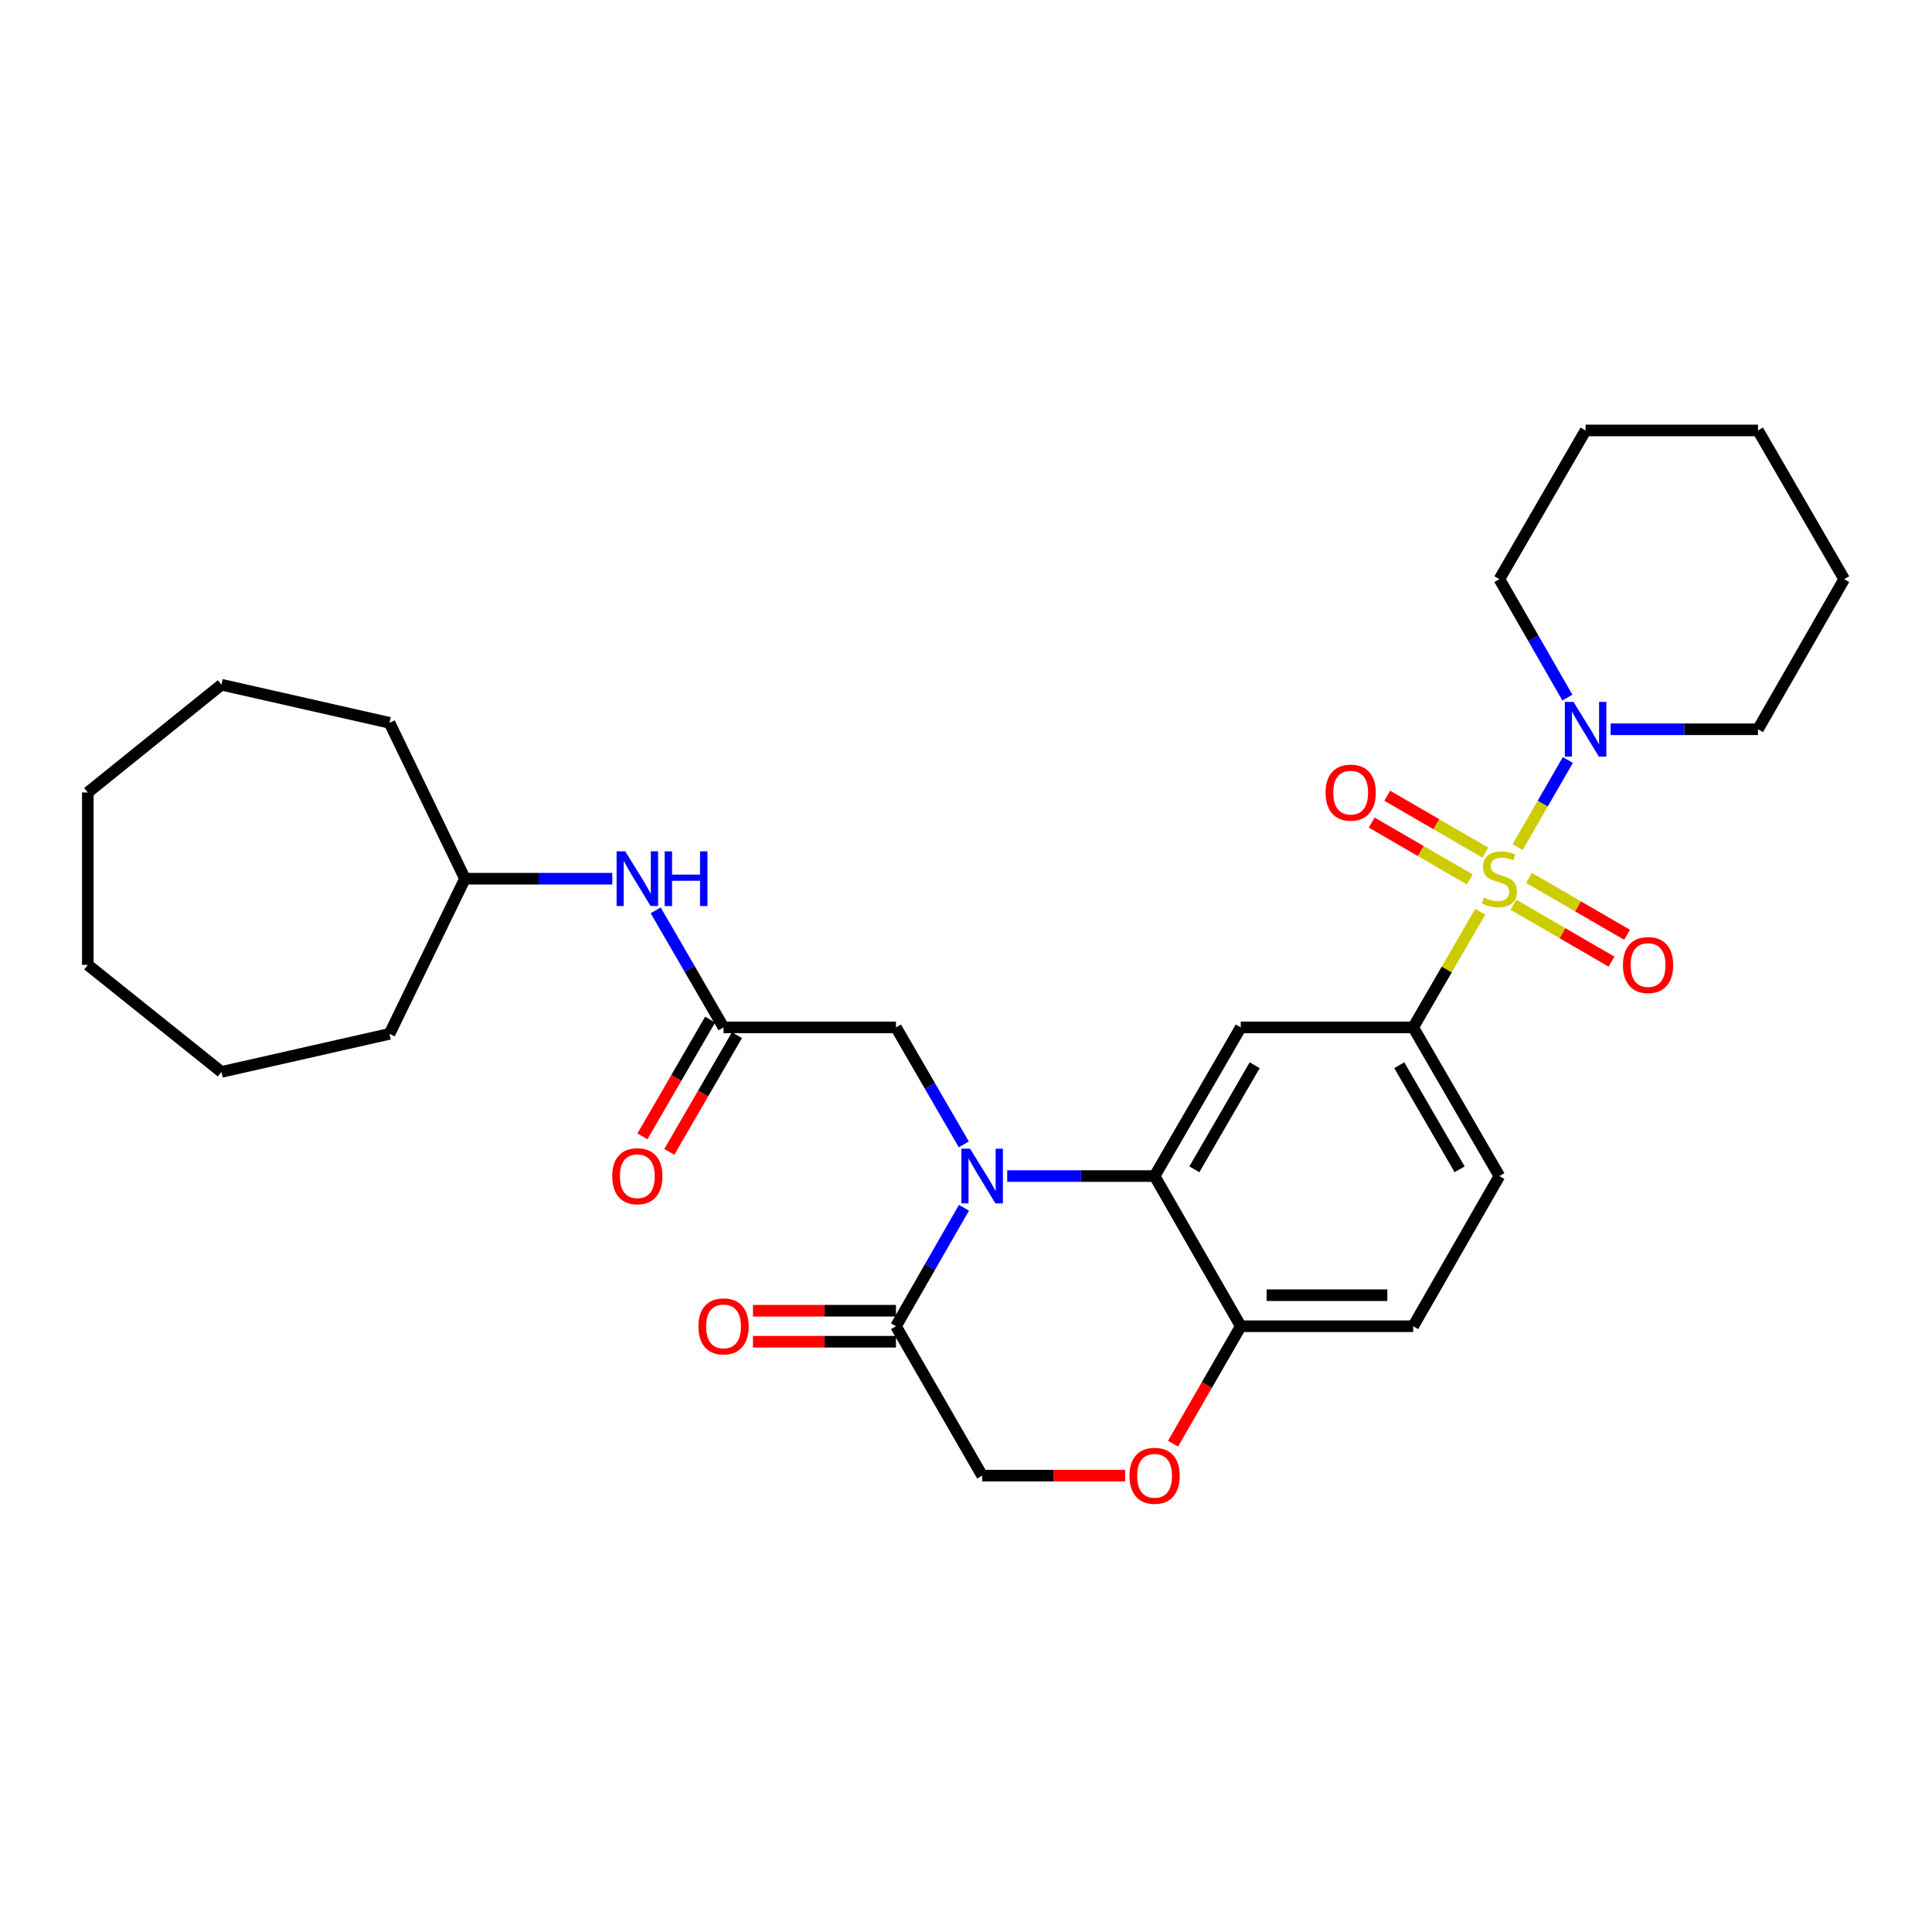 <?xml version='1.0' encoding='iso-8859-1'?>
<svg version='1.1' baseProfile='full'
              xmlns='http://www.w3.org/2000/svg'
                      xmlns:rdkit='http://www.rdkit.org/xml'
                      xmlns:xlink='http://www.w3.org/1999/xlink'
                  xml:space='preserve'
width='1000px' height='1000px' viewBox='0 0 1000 1000'>
<!-- END OF HEADER -->
<rect style='opacity:1.0;fill:#FFFFFF;stroke:none' width='1000' height='1000' x='0' y='0'> </rect>
<path class='bond-2' d='M 766.165,471.915 L 748.815,501.843' style='fill:none;fill-rule:evenodd;stroke:#CCCC00;stroke-width:6px;stroke-linecap:butt;stroke-linejoin:miter;stroke-opacity:1' />
<path class='bond-2' d='M 748.815,501.843 L 731.465,531.77' style='fill:none;fill-rule:evenodd;stroke:#000000;stroke-width:6px;stroke-linecap:butt;stroke-linejoin:miter;stroke-opacity:1' />
<path class='bond-4' d='M 785.514,438.459 L 798.514,415.924' style='fill:none;fill-rule:evenodd;stroke:#CCCC00;stroke-width:6px;stroke-linecap:butt;stroke-linejoin:miter;stroke-opacity:1' />
<path class='bond-4' d='M 798.514,415.924 L 811.513,393.389' style='fill:none;fill-rule:evenodd;stroke:#0000FF;stroke-width:6px;stroke-linecap:butt;stroke-linejoin:miter;stroke-opacity:1' />
<path class='bond-10' d='M 783.359,468.31 L 808.737,483.023' style='fill:none;fill-rule:evenodd;stroke:#CCCC00;stroke-width:6px;stroke-linecap:butt;stroke-linejoin:miter;stroke-opacity:1' />
<path class='bond-10' d='M 808.737,483.023 L 834.116,497.736' style='fill:none;fill-rule:evenodd;stroke:#FF0000;stroke-width:6px;stroke-linecap:butt;stroke-linejoin:miter;stroke-opacity:1' />
<path class='bond-10' d='M 791.411,454.42 L 816.79,469.133' style='fill:none;fill-rule:evenodd;stroke:#CCCC00;stroke-width:6px;stroke-linecap:butt;stroke-linejoin:miter;stroke-opacity:1' />
<path class='bond-10' d='M 816.79,469.133 L 842.169,483.846' style='fill:none;fill-rule:evenodd;stroke:#FF0000;stroke-width:6px;stroke-linecap:butt;stroke-linejoin:miter;stroke-opacity:1' />
<path class='bond-11' d='M 768.804,441.312 L 743.421,426.592' style='fill:none;fill-rule:evenodd;stroke:#CCCC00;stroke-width:6px;stroke-linecap:butt;stroke-linejoin:miter;stroke-opacity:1' />
<path class='bond-11' d='M 743.421,426.592 L 718.038,411.872' style='fill:none;fill-rule:evenodd;stroke:#FF0000;stroke-width:6px;stroke-linecap:butt;stroke-linejoin:miter;stroke-opacity:1' />
<path class='bond-11' d='M 760.75,455.201 L 735.367,440.481' style='fill:none;fill-rule:evenodd;stroke:#CCCC00;stroke-width:6px;stroke-linecap:butt;stroke-linejoin:miter;stroke-opacity:1' />
<path class='bond-11' d='M 735.367,440.481 L 709.984,425.761' style='fill:none;fill-rule:evenodd;stroke:#FF0000;stroke-width:6px;stroke-linecap:butt;stroke-linejoin:miter;stroke-opacity:1' />
<path class='bond-0' d='M 521.338,608.729 L 559.477,608.729' style='fill:none;fill-rule:evenodd;stroke:#0000FF;stroke-width:6px;stroke-linecap:butt;stroke-linejoin:miter;stroke-opacity:1' />
<path class='bond-0' d='M 559.477,608.729 L 597.617,608.729' style='fill:none;fill-rule:evenodd;stroke:#000000;stroke-width:6px;stroke-linecap:butt;stroke-linejoin:miter;stroke-opacity:1' />
<path class='bond-5' d='M 498.952,625.13 L 481.351,655.792' style='fill:none;fill-rule:evenodd;stroke:#0000FF;stroke-width:6px;stroke-linecap:butt;stroke-linejoin:miter;stroke-opacity:1' />
<path class='bond-5' d='M 481.351,655.792 L 463.751,686.455' style='fill:none;fill-rule:evenodd;stroke:#000000;stroke-width:6px;stroke-linecap:butt;stroke-linejoin:miter;stroke-opacity:1' />
<path class='bond-8' d='M 498.868,592.345 L 481.309,562.058' style='fill:none;fill-rule:evenodd;stroke:#0000FF;stroke-width:6px;stroke-linecap:butt;stroke-linejoin:miter;stroke-opacity:1' />
<path class='bond-8' d='M 481.309,562.058 L 463.751,531.77' style='fill:none;fill-rule:evenodd;stroke:#000000;stroke-width:6px;stroke-linecap:butt;stroke-linejoin:miter;stroke-opacity:1' />
<path class='bond-1' d='M 597.617,608.729 L 642.215,531.77' style='fill:none;fill-rule:evenodd;stroke:#000000;stroke-width:6px;stroke-linecap:butt;stroke-linejoin:miter;stroke-opacity:1' />
<path class='bond-1' d='M 618.198,605.235 L 649.417,551.364' style='fill:none;fill-rule:evenodd;stroke:#000000;stroke-width:6px;stroke-linecap:butt;stroke-linejoin:miter;stroke-opacity:1' />
<path class='bond-31' d='M 597.617,608.729 L 642.215,686.455' style='fill:none;fill-rule:evenodd;stroke:#000000;stroke-width:6px;stroke-linecap:butt;stroke-linejoin:miter;stroke-opacity:1' />
<path class='bond-3' d='M 731.465,531.77 L 642.215,531.77' style='fill:none;fill-rule:evenodd;stroke:#000000;stroke-width:6px;stroke-linecap:butt;stroke-linejoin:miter;stroke-opacity:1' />
<path class='bond-15' d='M 731.465,531.77 L 776.081,608.729' style='fill:none;fill-rule:evenodd;stroke:#000000;stroke-width:6px;stroke-linecap:butt;stroke-linejoin:miter;stroke-opacity:1' />
<path class='bond-15' d='M 724.267,551.367 L 755.499,605.238' style='fill:none;fill-rule:evenodd;stroke:#000000;stroke-width:6px;stroke-linecap:butt;stroke-linejoin:miter;stroke-opacity:1' />
<path class='bond-19' d='M 833.668,377.469 L 871.799,377.469' style='fill:none;fill-rule:evenodd;stroke:#0000FF;stroke-width:6px;stroke-linecap:butt;stroke-linejoin:miter;stroke-opacity:1' />
<path class='bond-19' d='M 871.799,377.469 L 909.929,377.469' style='fill:none;fill-rule:evenodd;stroke:#000000;stroke-width:6px;stroke-linecap:butt;stroke-linejoin:miter;stroke-opacity:1' />
<path class='bond-20' d='M 811.28,361.069 L 793.681,330.42' style='fill:none;fill-rule:evenodd;stroke:#0000FF;stroke-width:6px;stroke-linecap:butt;stroke-linejoin:miter;stroke-opacity:1' />
<path class='bond-20' d='M 793.681,330.42 L 776.081,299.77' style='fill:none;fill-rule:evenodd;stroke:#000000;stroke-width:6px;stroke-linecap:butt;stroke-linejoin:miter;stroke-opacity:1' />
<path class='bond-14' d='M 463.751,678.427 L 426.741,678.427' style='fill:none;fill-rule:evenodd;stroke:#000000;stroke-width:6px;stroke-linecap:butt;stroke-linejoin:miter;stroke-opacity:1' />
<path class='bond-14' d='M 426.741,678.427 L 389.732,678.427' style='fill:none;fill-rule:evenodd;stroke:#FF0000;stroke-width:6px;stroke-linecap:butt;stroke-linejoin:miter;stroke-opacity:1' />
<path class='bond-14' d='M 463.751,694.483 L 426.741,694.483' style='fill:none;fill-rule:evenodd;stroke:#000000;stroke-width:6px;stroke-linecap:butt;stroke-linejoin:miter;stroke-opacity:1' />
<path class='bond-14' d='M 426.741,694.483 L 389.732,694.483' style='fill:none;fill-rule:evenodd;stroke:#FF0000;stroke-width:6px;stroke-linecap:butt;stroke-linejoin:miter;stroke-opacity:1' />
<path class='bond-32' d='M 463.751,686.455 L 508.367,763.788' style='fill:none;fill-rule:evenodd;stroke:#000000;stroke-width:6px;stroke-linecap:butt;stroke-linejoin:miter;stroke-opacity:1' />
<path class='bond-6' d='M 374.5,531.77 L 463.751,531.77' style='fill:none;fill-rule:evenodd;stroke:#000000;stroke-width:6px;stroke-linecap:butt;stroke-linejoin:miter;stroke-opacity:1' />
<path class='bond-13' d='M 374.5,531.77 L 356.942,501.483' style='fill:none;fill-rule:evenodd;stroke:#000000;stroke-width:6px;stroke-linecap:butt;stroke-linejoin:miter;stroke-opacity:1' />
<path class='bond-13' d='M 356.942,501.483 L 339.383,471.195' style='fill:none;fill-rule:evenodd;stroke:#0000FF;stroke-width:6px;stroke-linecap:butt;stroke-linejoin:miter;stroke-opacity:1' />
<path class='bond-16' d='M 367.556,527.744 L 350.043,557.951' style='fill:none;fill-rule:evenodd;stroke:#000000;stroke-width:6px;stroke-linecap:butt;stroke-linejoin:miter;stroke-opacity:1' />
<path class='bond-16' d='M 350.043,557.951 L 332.531,588.159' style='fill:none;fill-rule:evenodd;stroke:#FF0000;stroke-width:6px;stroke-linecap:butt;stroke-linejoin:miter;stroke-opacity:1' />
<path class='bond-16' d='M 381.445,535.797 L 363.933,566.004' style='fill:none;fill-rule:evenodd;stroke:#000000;stroke-width:6px;stroke-linecap:butt;stroke-linejoin:miter;stroke-opacity:1' />
<path class='bond-16' d='M 363.933,566.004 L 346.421,596.211' style='fill:none;fill-rule:evenodd;stroke:#FF0000;stroke-width:6px;stroke-linecap:butt;stroke-linejoin:miter;stroke-opacity:1' />
<path class='bond-7' d='M 607.162,747.236 L 624.689,716.846' style='fill:none;fill-rule:evenodd;stroke:#FF0000;stroke-width:6px;stroke-linecap:butt;stroke-linejoin:miter;stroke-opacity:1' />
<path class='bond-7' d='M 624.689,716.846 L 642.215,686.455' style='fill:none;fill-rule:evenodd;stroke:#000000;stroke-width:6px;stroke-linecap:butt;stroke-linejoin:miter;stroke-opacity:1' />
<path class='bond-12' d='M 582.385,763.788 L 545.376,763.788' style='fill:none;fill-rule:evenodd;stroke:#FF0000;stroke-width:6px;stroke-linecap:butt;stroke-linejoin:miter;stroke-opacity:1' />
<path class='bond-12' d='M 545.376,763.788 L 508.367,763.788' style='fill:none;fill-rule:evenodd;stroke:#000000;stroke-width:6px;stroke-linecap:butt;stroke-linejoin:miter;stroke-opacity:1' />
<path class='bond-9' d='M 642.215,686.455 L 731.465,686.455' style='fill:none;fill-rule:evenodd;stroke:#000000;stroke-width:6px;stroke-linecap:butt;stroke-linejoin:miter;stroke-opacity:1' />
<path class='bond-9' d='M 655.602,670.4 L 718.077,670.4' style='fill:none;fill-rule:evenodd;stroke:#000000;stroke-width:6px;stroke-linecap:butt;stroke-linejoin:miter;stroke-opacity:1' />
<path class='bond-18' d='M 316.914,454.812 L 278.792,454.812' style='fill:none;fill-rule:evenodd;stroke:#0000FF;stroke-width:6px;stroke-linecap:butt;stroke-linejoin:miter;stroke-opacity:1' />
<path class='bond-18' d='M 278.792,454.812 L 240.67,454.812' style='fill:none;fill-rule:evenodd;stroke:#000000;stroke-width:6px;stroke-linecap:butt;stroke-linejoin:miter;stroke-opacity:1' />
<path class='bond-17' d='M 776.081,608.729 L 731.465,686.455' style='fill:none;fill-rule:evenodd;stroke:#000000;stroke-width:6px;stroke-linecap:butt;stroke-linejoin:miter;stroke-opacity:1' />
<path class='bond-21' d='M 240.67,454.812 L 201.611,374.133' style='fill:none;fill-rule:evenodd;stroke:#000000;stroke-width:6px;stroke-linecap:butt;stroke-linejoin:miter;stroke-opacity:1' />
<path class='bond-22' d='M 240.67,454.812 L 201.611,535.124' style='fill:none;fill-rule:evenodd;stroke:#000000;stroke-width:6px;stroke-linecap:butt;stroke-linejoin:miter;stroke-opacity:1' />
<path class='bond-24' d='M 909.929,377.469 L 954.545,299.77' style='fill:none;fill-rule:evenodd;stroke:#000000;stroke-width:6px;stroke-linecap:butt;stroke-linejoin:miter;stroke-opacity:1' />
<path class='bond-23' d='M 776.081,299.77 L 820.697,222.794' style='fill:none;fill-rule:evenodd;stroke:#000000;stroke-width:6px;stroke-linecap:butt;stroke-linejoin:miter;stroke-opacity:1' />
<path class='bond-26' d='M 201.611,374.133 L 114.618,354.412' style='fill:none;fill-rule:evenodd;stroke:#000000;stroke-width:6px;stroke-linecap:butt;stroke-linejoin:miter;stroke-opacity:1' />
<path class='bond-25' d='M 201.611,535.124 L 114.618,554.828' style='fill:none;fill-rule:evenodd;stroke:#000000;stroke-width:6px;stroke-linecap:butt;stroke-linejoin:miter;stroke-opacity:1' />
<path class='bond-27' d='M 820.697,222.794 L 909.929,222.794' style='fill:none;fill-rule:evenodd;stroke:#000000;stroke-width:6px;stroke-linecap:butt;stroke-linejoin:miter;stroke-opacity:1' />
<path class='bond-30' d='M 954.545,299.77 L 909.929,222.794' style='fill:none;fill-rule:evenodd;stroke:#000000;stroke-width:6px;stroke-linecap:butt;stroke-linejoin:miter;stroke-opacity:1' />
<path class='bond-29' d='M 114.618,554.828 L 45.455,499.428' style='fill:none;fill-rule:evenodd;stroke:#000000;stroke-width:6px;stroke-linecap:butt;stroke-linejoin:miter;stroke-opacity:1' />
<path class='bond-28' d='M 114.618,354.412 L 45.455,410.178' style='fill:none;fill-rule:evenodd;stroke:#000000;stroke-width:6px;stroke-linecap:butt;stroke-linejoin:miter;stroke-opacity:1' />
<path class='bond-33' d='M 45.455,410.178 L 45.455,499.428' style='fill:none;fill-rule:evenodd;stroke:#000000;stroke-width:6px;stroke-linecap:butt;stroke-linejoin:miter;stroke-opacity:1' />
<path  class='atom-0' d='M 768.081 464.532
Q 768.401 464.652, 769.721 465.212
Q 771.041 465.772, 772.481 466.132
Q 773.961 466.452, 775.401 466.452
Q 778.081 466.452, 779.641 465.172
Q 781.201 463.852, 781.201 461.572
Q 781.201 460.012, 780.401 459.052
Q 779.641 458.092, 778.441 457.572
Q 777.241 457.052, 775.241 456.452
Q 772.721 455.692, 771.201 454.972
Q 769.721 454.252, 768.641 452.732
Q 767.601 451.212, 767.601 448.652
Q 767.601 445.092, 770.001 442.892
Q 772.441 440.692, 777.241 440.692
Q 780.521 440.692, 784.241 442.252
L 783.321 445.332
Q 779.921 443.932, 777.361 443.932
Q 774.601 443.932, 773.081 445.092
Q 771.561 446.212, 771.601 448.172
Q 771.601 449.692, 772.361 450.612
Q 773.161 451.532, 774.281 452.052
Q 775.441 452.572, 777.361 453.172
Q 779.921 453.972, 781.441 454.772
Q 782.961 455.572, 784.041 457.212
Q 785.161 458.812, 785.161 461.572
Q 785.161 465.492, 782.521 467.612
Q 779.921 469.692, 775.561 469.692
Q 773.041 469.692, 771.121 469.132
Q 769.241 468.612, 767.001 467.692
L 768.081 464.532
' fill='#CCCC00'/>
<path  class='atom-1' d='M 502.107 594.569
L 511.387 609.569
Q 512.307 611.049, 513.787 613.729
Q 515.267 616.409, 515.347 616.569
L 515.347 594.569
L 519.107 594.569
L 519.107 622.889
L 515.227 622.889
L 505.267 606.489
Q 504.107 604.569, 502.867 602.369
Q 501.667 600.169, 501.307 599.489
L 501.307 622.889
L 497.627 622.889
L 497.627 594.569
L 502.107 594.569
' fill='#0000FF'/>
<path  class='atom-5' d='M 814.437 363.309
L 823.717 378.309
Q 824.637 379.789, 826.117 382.469
Q 827.597 385.149, 827.677 385.309
L 827.677 363.309
L 831.437 363.309
L 831.437 391.629
L 827.557 391.629
L 817.597 375.229
Q 816.437 373.309, 815.197 371.109
Q 813.997 368.909, 813.637 368.229
L 813.637 391.629
L 809.957 391.629
L 809.957 363.309
L 814.437 363.309
' fill='#0000FF'/>
<path  class='atom-8' d='M 584.617 763.868
Q 584.617 757.068, 587.977 753.268
Q 591.337 749.468, 597.617 749.468
Q 603.897 749.468, 607.257 753.268
Q 610.617 757.068, 610.617 763.868
Q 610.617 770.748, 607.217 774.668
Q 603.817 778.548, 597.617 778.548
Q 591.377 778.548, 587.977 774.668
Q 584.617 770.788, 584.617 763.868
M 597.617 775.348
Q 601.937 775.348, 604.257 772.468
Q 606.617 769.548, 606.617 763.868
Q 606.617 758.308, 604.257 755.508
Q 601.937 752.668, 597.617 752.668
Q 593.297 752.668, 590.937 755.468
Q 588.617 758.268, 588.617 763.868
Q 588.617 769.588, 590.937 772.468
Q 593.297 775.348, 597.617 775.348
' fill='#FF0000'/>
<path  class='atom-11' d='M 840.04 499.508
Q 840.04 492.708, 843.4 488.908
Q 846.76 485.108, 853.04 485.108
Q 859.32 485.108, 862.68 488.908
Q 866.04 492.708, 866.04 499.508
Q 866.04 506.388, 862.64 510.308
Q 859.24 514.188, 853.04 514.188
Q 846.8 514.188, 843.4 510.308
Q 840.04 506.428, 840.04 499.508
M 853.04 510.988
Q 857.36 510.988, 859.68 508.108
Q 862.04 505.188, 862.04 499.508
Q 862.04 493.948, 859.68 491.148
Q 857.36 488.308, 853.04 488.308
Q 848.72 488.308, 846.36 491.108
Q 844.04 493.908, 844.04 499.508
Q 844.04 505.228, 846.36 508.108
Q 848.72 510.988, 853.04 510.988
' fill='#FF0000'/>
<path  class='atom-12' d='M 686.113 410.258
Q 686.113 403.458, 689.473 399.658
Q 692.833 395.858, 699.113 395.858
Q 705.393 395.858, 708.753 399.658
Q 712.113 403.458, 712.113 410.258
Q 712.113 417.138, 708.713 421.058
Q 705.313 424.938, 699.113 424.938
Q 692.873 424.938, 689.473 421.058
Q 686.113 417.178, 686.113 410.258
M 699.113 421.738
Q 703.433 421.738, 705.753 418.858
Q 708.113 415.938, 708.113 410.258
Q 708.113 404.698, 705.753 401.898
Q 703.433 399.058, 699.113 399.058
Q 694.793 399.058, 692.433 401.858
Q 690.113 404.658, 690.113 410.258
Q 690.113 415.978, 692.433 418.858
Q 694.793 421.738, 699.113 421.738
' fill='#FF0000'/>
<path  class='atom-14' d='M 323.624 440.652
L 332.904 455.652
Q 333.824 457.132, 335.304 459.812
Q 336.784 462.492, 336.864 462.652
L 336.864 440.652
L 340.624 440.652
L 340.624 468.972
L 336.744 468.972
L 326.784 452.572
Q 325.624 450.652, 324.384 448.452
Q 323.184 446.252, 322.824 445.572
L 322.824 468.972
L 319.144 468.972
L 319.144 440.652
L 323.624 440.652
' fill='#0000FF'/>
<path  class='atom-14' d='M 344.024 440.652
L 347.864 440.652
L 347.864 452.692
L 362.344 452.692
L 362.344 440.652
L 366.184 440.652
L 366.184 468.972
L 362.344 468.972
L 362.344 455.892
L 347.864 455.892
L 347.864 468.972
L 344.024 468.972
L 344.024 440.652
' fill='#0000FF'/>
<path  class='atom-15' d='M 361.5 686.535
Q 361.5 679.735, 364.86 675.935
Q 368.22 672.135, 374.5 672.135
Q 380.78 672.135, 384.14 675.935
Q 387.5 679.735, 387.5 686.535
Q 387.5 693.415, 384.1 697.335
Q 380.7 701.215, 374.5 701.215
Q 368.26 701.215, 364.86 697.335
Q 361.5 693.455, 361.5 686.535
M 374.5 698.015
Q 378.82 698.015, 381.14 695.135
Q 383.5 692.215, 383.5 686.535
Q 383.5 680.975, 381.14 678.175
Q 378.82 675.335, 374.5 675.335
Q 370.18 675.335, 367.82 678.135
Q 365.5 680.935, 365.5 686.535
Q 365.5 692.255, 367.82 695.135
Q 370.18 698.015, 374.5 698.015
' fill='#FF0000'/>
<path  class='atom-17' d='M 316.884 608.809
Q 316.884 602.009, 320.244 598.209
Q 323.604 594.409, 329.884 594.409
Q 336.164 594.409, 339.524 598.209
Q 342.884 602.009, 342.884 608.809
Q 342.884 615.689, 339.484 619.609
Q 336.084 623.489, 329.884 623.489
Q 323.644 623.489, 320.244 619.609
Q 316.884 615.729, 316.884 608.809
M 329.884 620.289
Q 334.204 620.289, 336.524 617.409
Q 338.884 614.489, 338.884 608.809
Q 338.884 603.249, 336.524 600.449
Q 334.204 597.609, 329.884 597.609
Q 325.564 597.609, 323.204 600.409
Q 320.884 603.209, 320.884 608.809
Q 320.884 614.529, 323.204 617.409
Q 325.564 620.289, 329.884 620.289
' fill='#FF0000'/>
</svg>
